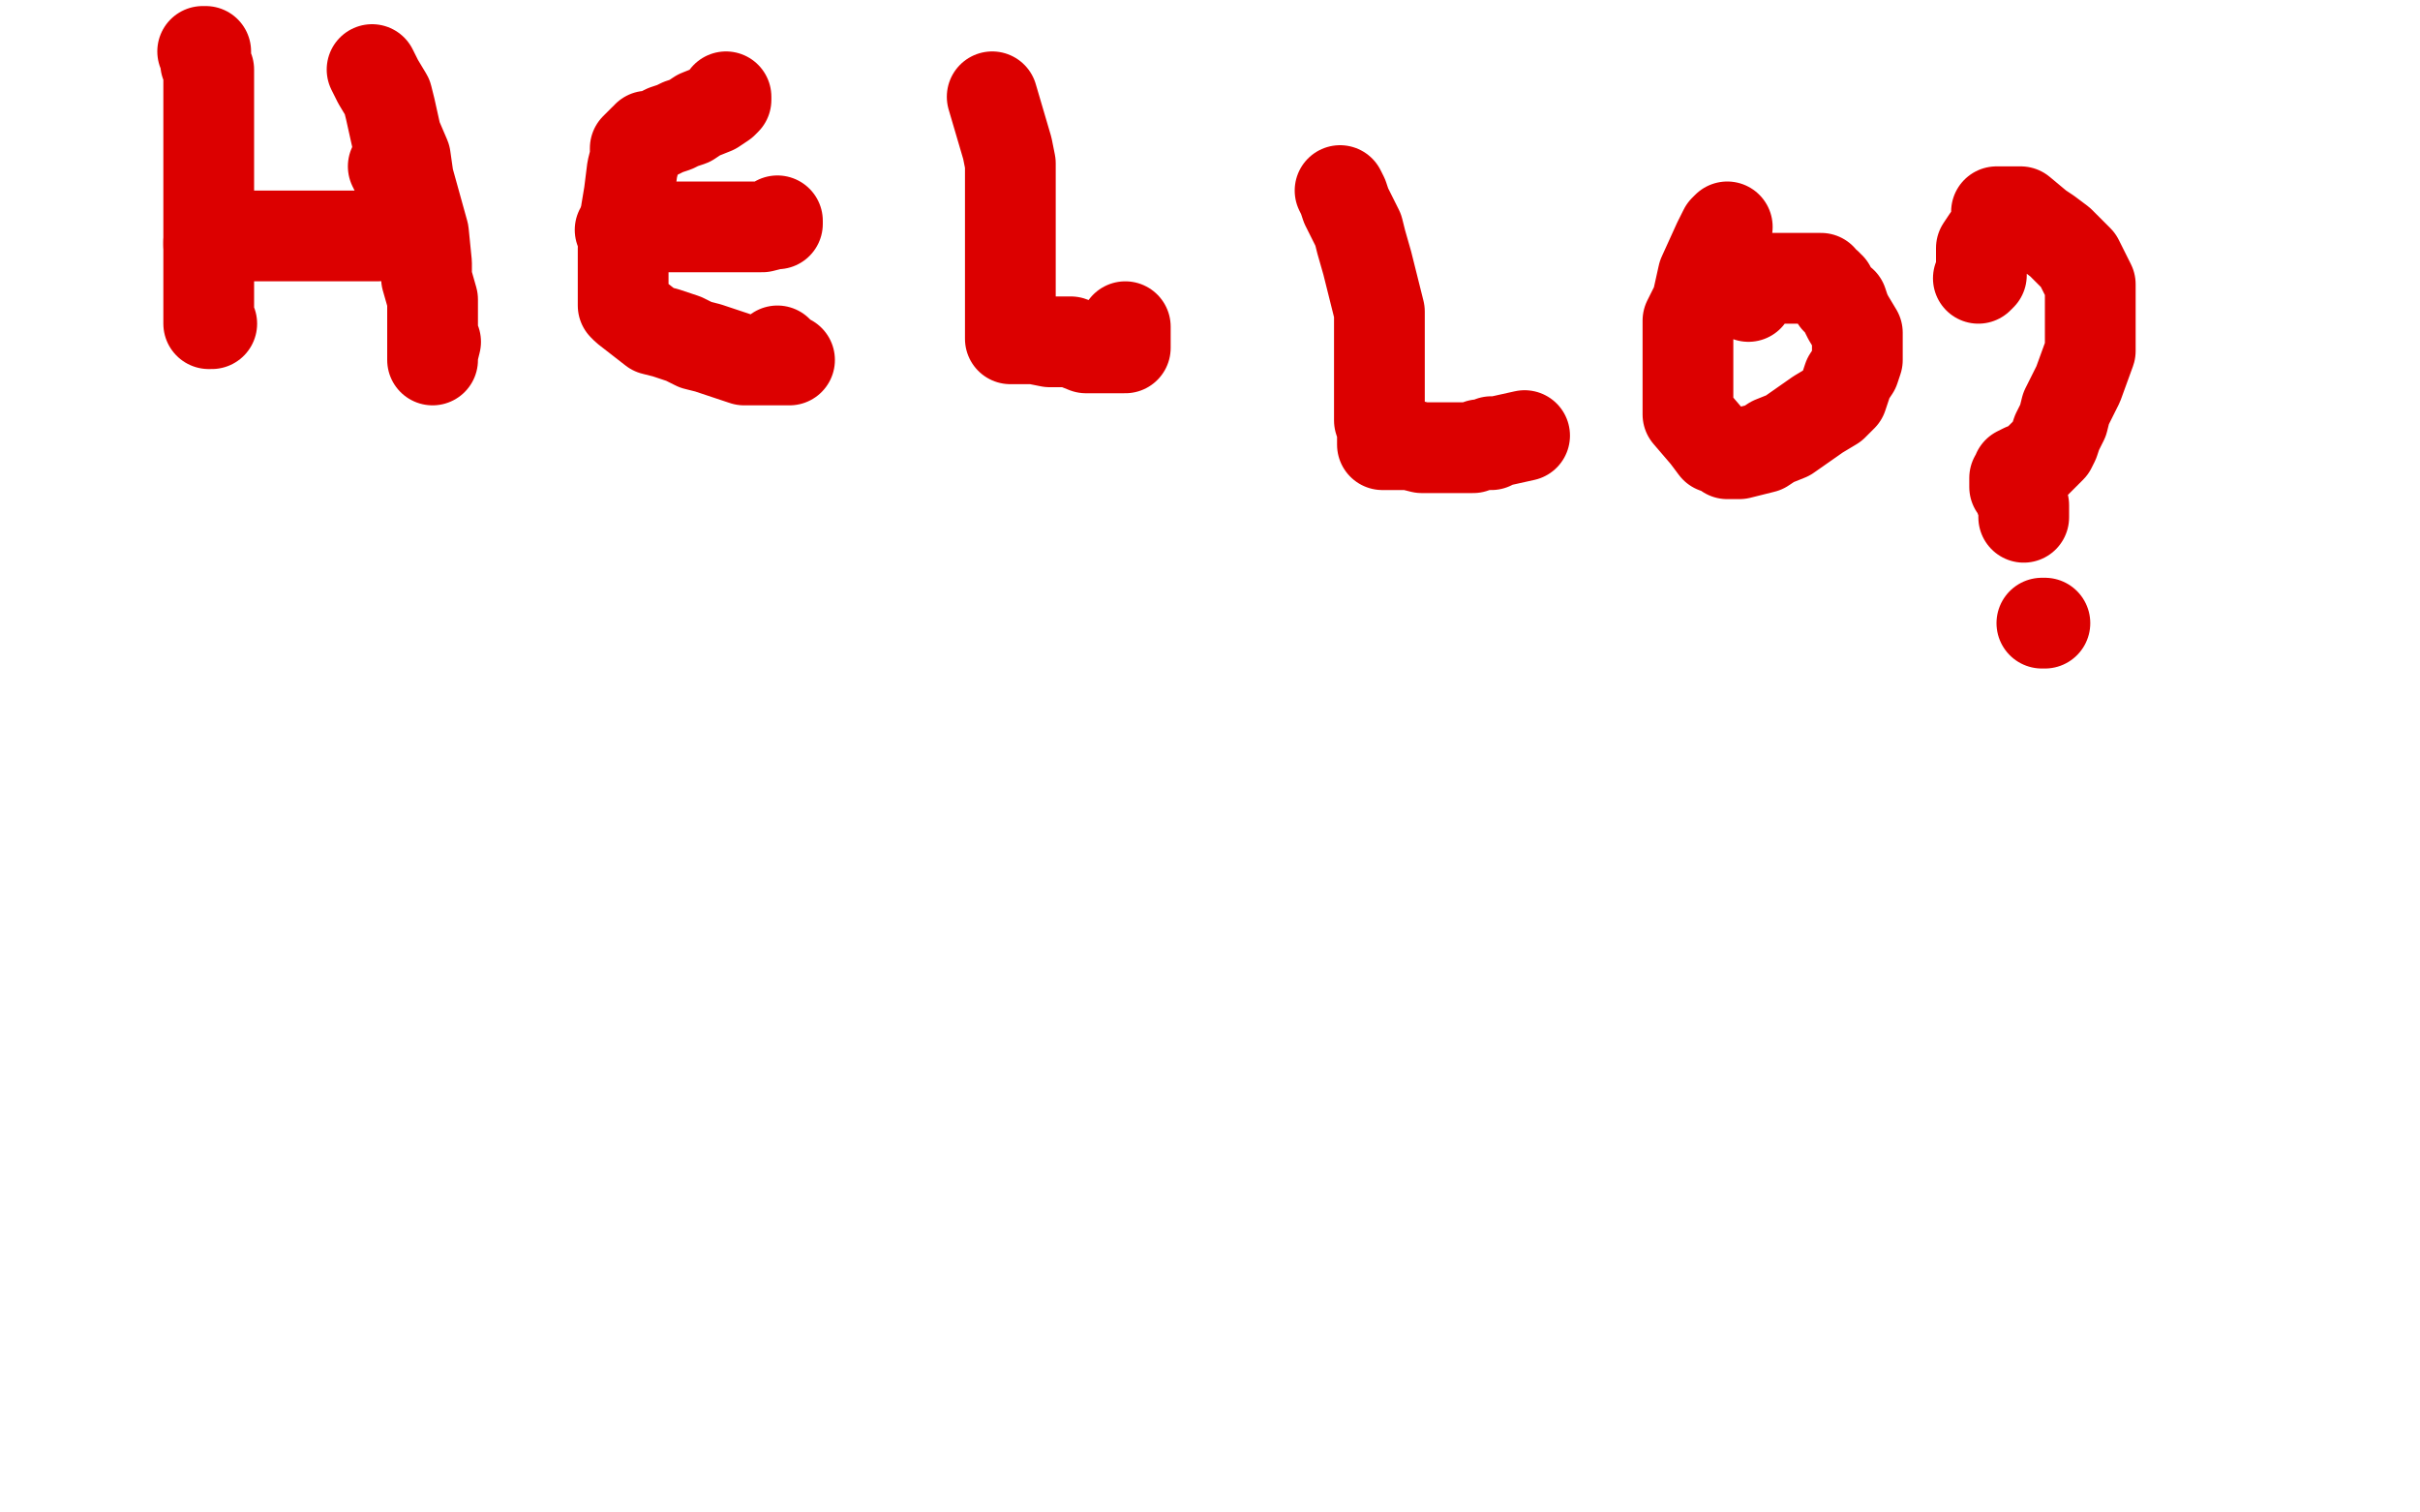 <?xml version="1.0" standalone="no"?>
<!DOCTYPE svg PUBLIC "-//W3C//DTD SVG 1.1//EN"
"http://www.w3.org/Graphics/SVG/1.1/DTD/svg11.dtd">

<svg width="800" height="500" version="1.1" xmlns="http://www.w3.org/2000/svg" xmlns:xlink="http://www.w3.org/1999/xlink" style="stroke-antialiasing: false"><desc>This SVG has been created on https://colorillo.com/</desc><rect x='0' y='0' width='800' height='500' style='fill: rgb(255,255,255); stroke-width:0' /><polyline points="67,17 68,17 68,17 68,21 68,21 69,23 69,23 69,27 69,27 69,29 69,29 69,37 69,37 69,46 69,46 69,51 69,51 69,55 69,55 69,58 69,58 69,63 69,63 69,80 69,86 69,89 69,91 69,94 69,97 69,100 69,103 69,105 69,107 70,107" style="fill: none; stroke: #dc0000; stroke-width: 30; stroke-linejoin: round; stroke-linecap: round; stroke-antialiasing: false; stroke-antialias: 0; opacity: 1.0"/>
<polyline points="69,81 69,80 69,80 70,80 70,80 71,80 71,80 71,79 71,79 72,79 72,79 73,78 73,78 74,78 74,78 76,78 76,78 79,78 79,78 91,78 99,78 113,78 119,78 125,78 134,77 137,76 138,76 138,75 138,74 138,72 137,70 135,67 133,61 130,55" style="fill: none; stroke: #dc0000; stroke-width: 30; stroke-linejoin: round; stroke-linecap: round; stroke-antialiasing: false; stroke-antialias: 0; opacity: 1.0"/>
<polyline points="123,23 125,27 125,27 128,32 128,32 129,36 129,36 131,45 131,45 134,52 134,52 135,59 135,59 140,77 140,77 141,87 141,87 141,92 141,92 143,99 143,99 143,103 143,103 143,107 143,107 143,118 143,119 143,117 144,113" style="fill: none; stroke: #dc0000; stroke-width: 30; stroke-linejoin: round; stroke-linecap: round; stroke-antialiasing: false; stroke-antialias: 0; opacity: 1.0"/>
<polyline points="240,32 240,33 240,33 239,34 239,34 236,36 236,36 231,38 231,38 228,40 228,40 225,41 225,41 223,42 223,42 220,43 220,43 218,44 218,44 216,45 216,45 215,45 215,45 214,45 214,45 214,46 213,46 211,48 210,49 210,52 209,56 208,64 207,70 206,82 206,84 206,87 206,90 206,94 206,96 206,97 206,99 206,101 207,102 216,109 220,110 226,112 230,114 234,115 246,119 253,119 257,119 260,119 261,119 260,119 259,118 257,116" style="fill: none; stroke: #dc0000; stroke-width: 30; stroke-linejoin: round; stroke-linecap: round; stroke-antialiasing: false; stroke-antialias: 0; opacity: 1.0"/>
<polyline points="205,76 206,76 206,76 208,75 208,75 211,75 211,75 213,75 213,75 219,75 219,75 222,75 222,75 227,75 227,75 231,75 231,75 237,75 237,75 241,75 241,75 246,75 246,75 252,75 252,75 256,74 257,74 257,73" style="fill: none; stroke: #dc0000; stroke-width: 30; stroke-linejoin: round; stroke-linecap: round; stroke-antialiasing: false; stroke-antialias: 0; opacity: 1.0"/>
<polyline points="328,32 333,49 333,49 334,54 334,54 334,58 334,58 334,69 334,69 334,76 334,76 334,81 334,81 334,93 334,93 334,96 334,96 334,101 334,101 334,104 334,104 334,106 334,106 334,110 334,111 334,112 336,112 338,112 342,112 347,113 354,113 359,115 363,115 369,115 371,115 372,115 372,114 372,112 372,111 372,108" style="fill: none; stroke: #dc0000; stroke-width: 30; stroke-linejoin: round; stroke-linecap: round; stroke-antialiasing: false; stroke-antialias: 0; opacity: 1.0"/>
<polyline points="443,63 444,65 444,65 445,68 445,68 447,72 447,72 449,76 449,76 450,80 450,80 452,87 452,87 455,99 455,99 456,103 456,103 456,110 456,110 456,115 456,115 456,119 456,119 456,128 456,128 456,138 456,139 457,142 457,143 457,145 457,146 457,147 459,147 460,147 466,147 470,148 477,148 480,148 487,148 489,147 491,147 492,147 493,147 493,146 494,146 495,146 504,144" style="fill: none; stroke: #dc0000; stroke-width: 30; stroke-linejoin: round; stroke-linecap: round; stroke-antialiasing: false; stroke-antialias: 0; opacity: 1.0"/>
<polyline points="571,75 570,76 570,76 568,80 568,80 563,91 563,91 561,100 561,100 558,106 558,106 558,114 558,114 558,121 558,121 558,129 558,129 558,133 558,133 558,137 558,137 564,144 564,144 567,148 570,149 571,150 572,150 574,150 575,150 583,148 586,146 591,144 601,137 606,134 609,131 611,125 613,122 614,119 614,117 614,112 614,110 611,105 610,103 609,100 607,99 605,95 604,95 604,94 602,93 602,92 601,92 599,92 598,92 595,92 592,92 589,92 586,92 583,92 580,93 580,94 579,95 578,95 578,96 578,97 578,98" style="fill: none; stroke: #dc0000; stroke-width: 30; stroke-linejoin: round; stroke-linecap: round; stroke-antialiasing: false; stroke-antialias: 0; opacity: 1.0"/>
<polyline points="654,92 655,91 655,91 655,90 655,90 655,89 655,89 655,88 655,88 655,86 655,86 655,85 655,85 655,82 655,82 657,79 657,79 661,75 662,73 663,72 661,72 661,70 660,70 664,70 668,70 674,75 677,77 681,80 687,86 691,94 691,97 691,101 691,107 691,111 691,116 687,127 683,135 682,139 680,143 679,146 678,148 676,150 675,151 673,153 672,154 670,155 669,155 667,156 667,157 666,158 666,159 666,160 666,161 667,161 668,163 668,165 669,167 669,170 669,171" style="fill: none; stroke: #dc0000; stroke-width: 30; stroke-linejoin: round; stroke-linecap: round; stroke-antialiasing: false; stroke-antialias: 0; opacity: 1.0"/>
<polyline points="675,206 676,206 676,206" style="fill: none; stroke: #dc0000; stroke-width: 30; stroke-linejoin: round; stroke-linecap: round; stroke-antialiasing: false; stroke-antialias: 0; opacity: 1.0"/>
</svg>

